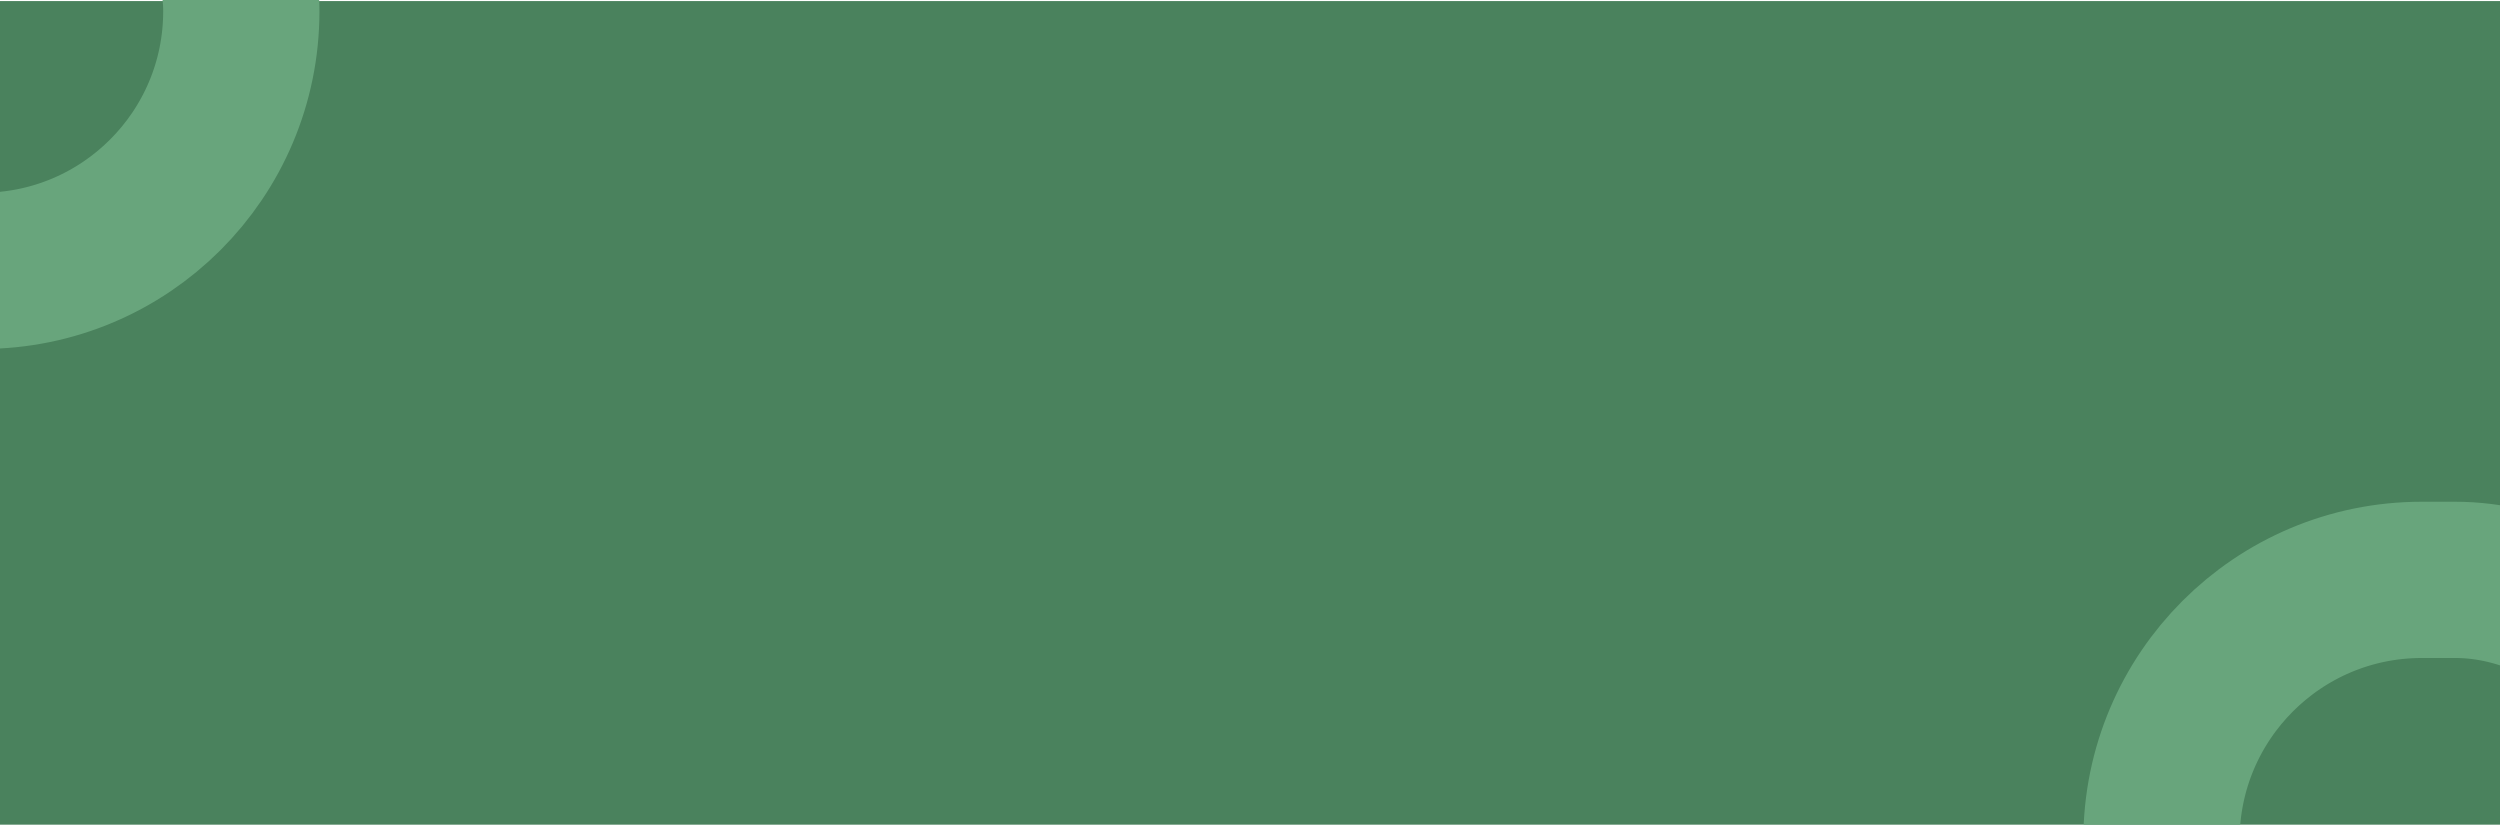 <?xml version="1.0" encoding="UTF-8"?> <svg xmlns="http://www.w3.org/2000/svg" xmlns:xlink="http://www.w3.org/1999/xlink" width="1440" height="475" viewBox="0 0 1440 475"><defs><clipPath id="clip-path"><rect id="Rectangle_218" data-name="Rectangle 218" width="1440" height="475" transform="translate(0 146)" fill="#fff" stroke="#707070" stroke-width="1"></rect></clipPath></defs><g id="Mask_Group_3" data-name="Mask Group 3" transform="translate(0 -146)" clip-path="url(#clip-path)"><g id="Component_9_1" data-name="Component 9 – 1" transform="translate(-224 -42)"><rect id="AdobeStock_205179337_Preview" width="1451.459" height="475.441" transform="translate(218.401 188.597)" fill="#4a825d"></rect><g id="Rectangle_115" data-name="Rectangle 115" transform="translate(408 389) rotate(180)" fill="none" stroke="#68a57c" stroke-width="90"><rect width="408" height="389" rx="194.5" stroke="none"></rect><rect x="45" y="45" width="318" height="299" rx="149.5" fill="none"></rect></g><g id="Rectangle_113" data-name="Rectangle 113" transform="translate(1833 867) rotate(180)" fill="none" stroke="#68a57c" stroke-width="90"><rect width="409" height="390" rx="195" stroke="none"></rect><rect x="45" y="45" width="319" height="300" rx="150" fill="none"></rect></g></g></g></svg> 